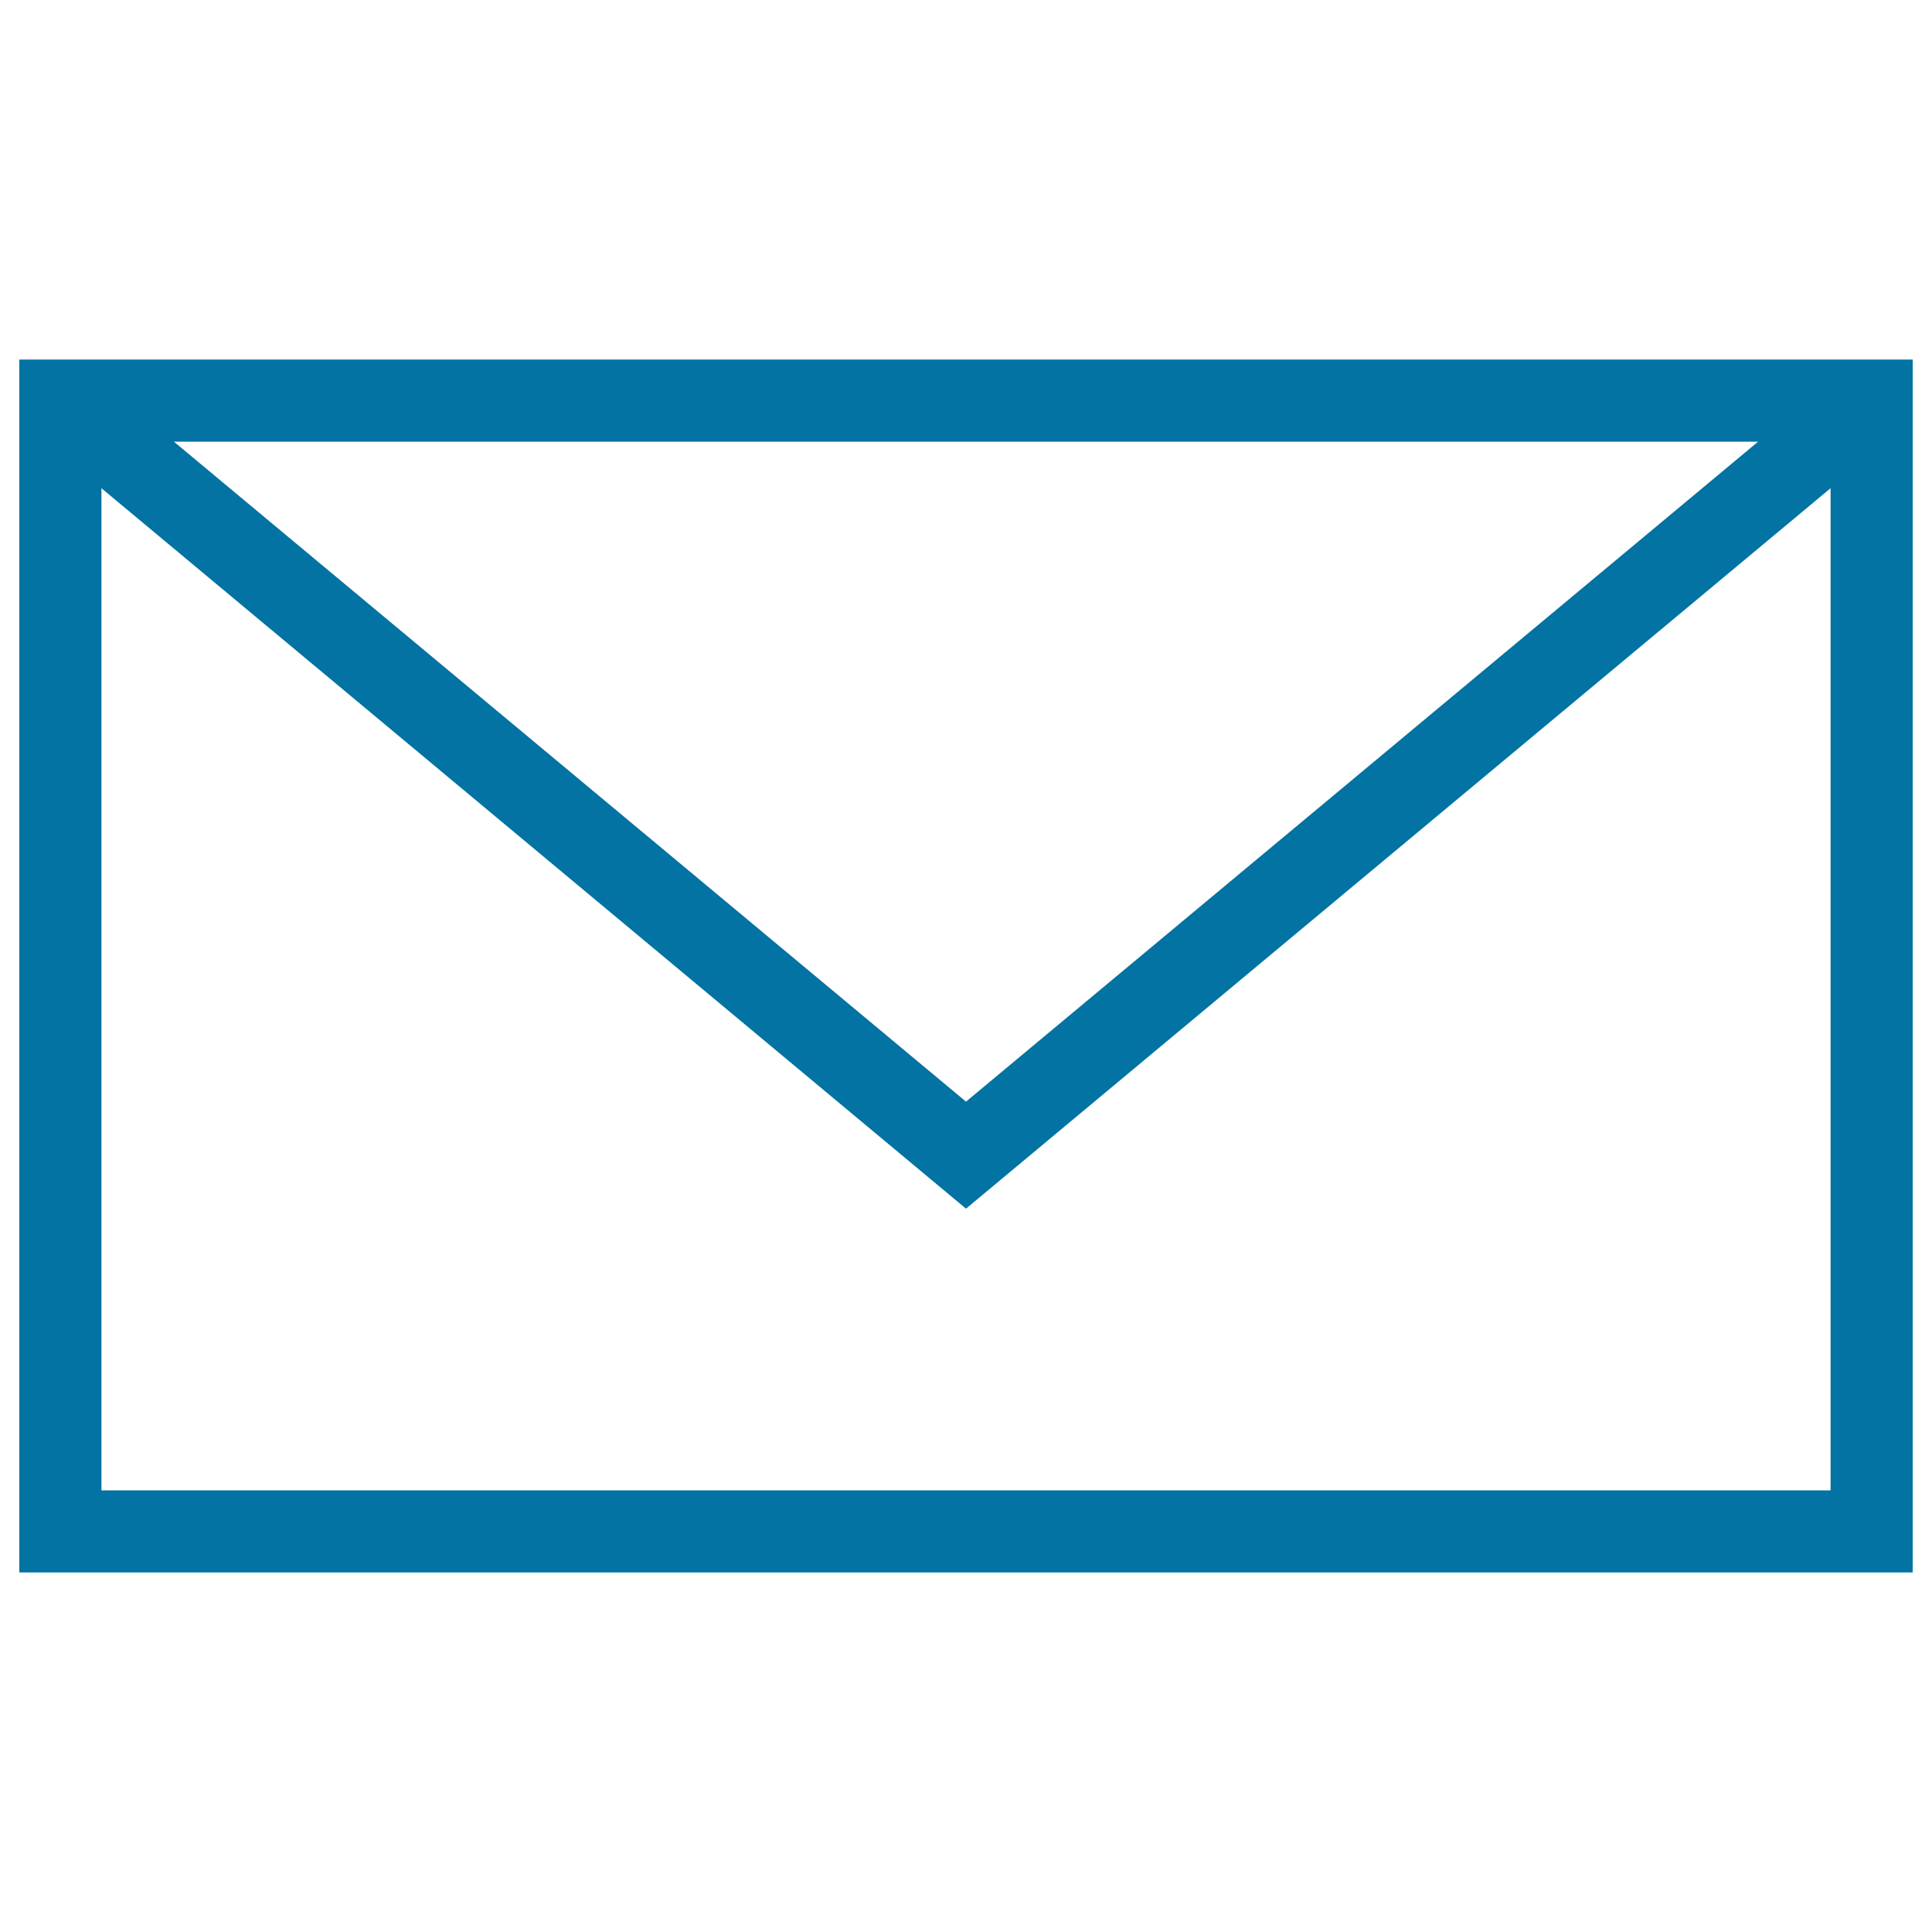 <svg xmlns="http://www.w3.org/2000/svg" viewBox="0 0 1000 1000" style="fill:#0273a2">
<title>Envelope Back View Outline SVG icon</title>
<g><path d="M10,186.1v627.8h980V186.1H10z M910,228.6L500,570.2L90,228.6H910z M52.5,771.4V252.7L500,625.6l447.5-372.9v518.7L52.5,771.4L52.5,771.4z"/></g>
</svg>